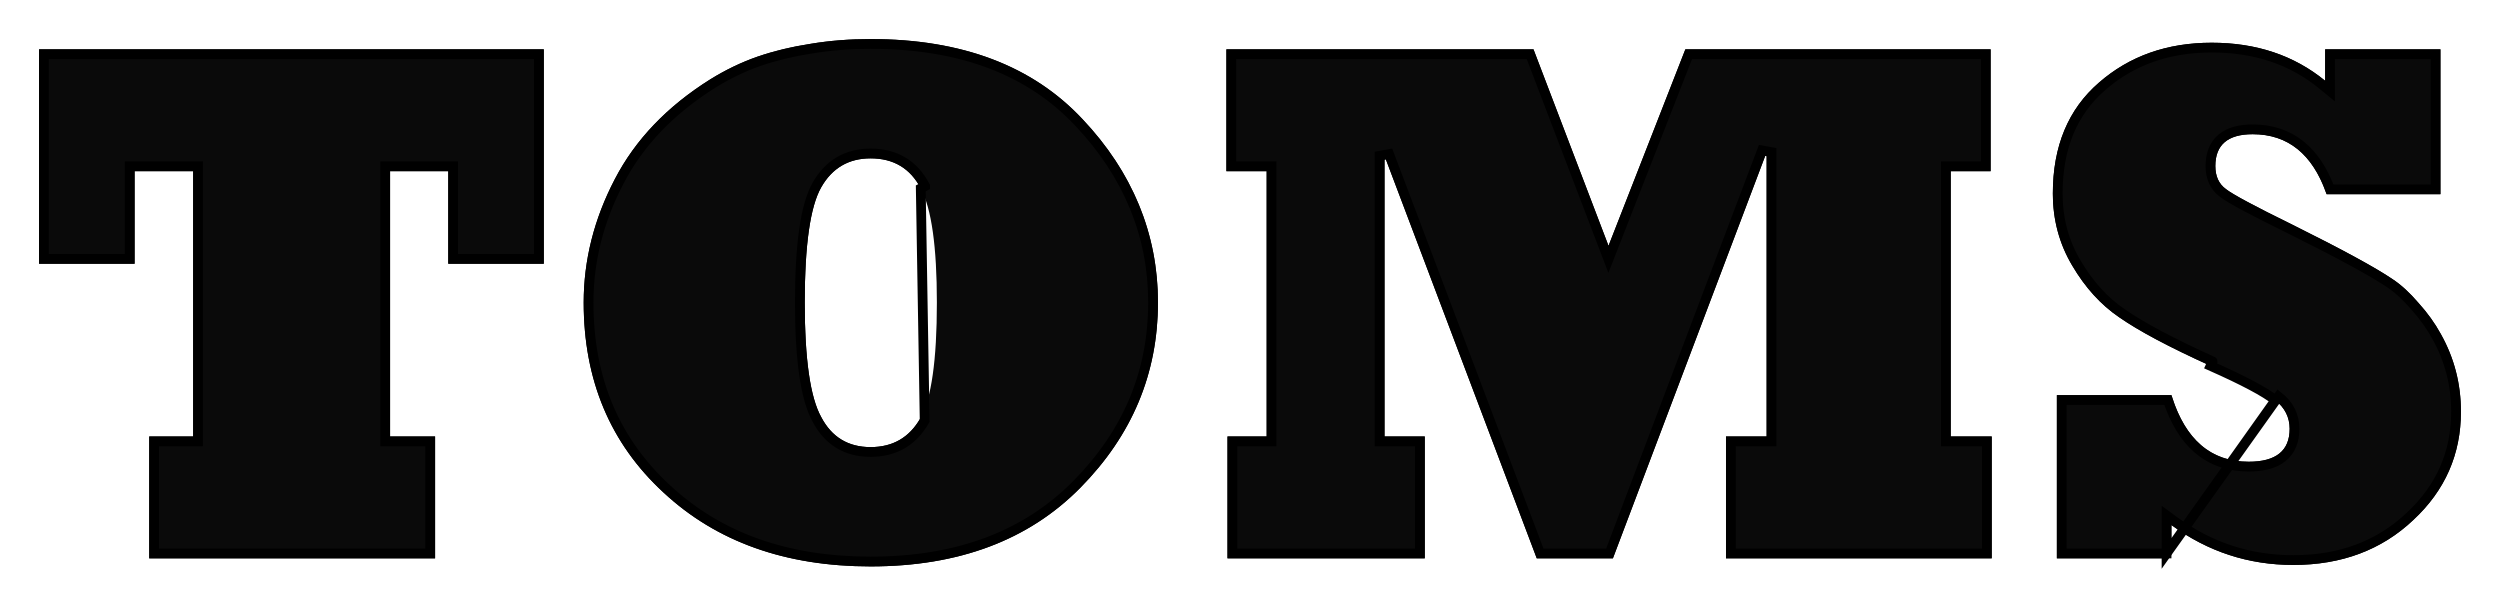<svg xmlns="http://www.w3.org/2000/svg" fill="none" viewBox="0 0 256 62" height="62" width="256">
<g filter="url(#filter0_d_7_28)">
<path fill="#0A0A0A" d="M44.553 53.176H15.281V40.697H19.779V13.528H13.782V23.009H4V1.049H55.684V23.009H45.902V13.528H39.943V40.697H44.553V53.176Z"></path>
<path fill="#0A0A0A" d="M82.406 26.981C82.406 32.777 82.969 36.687 84.093 38.711C85.168 40.759 86.854 41.783 89.153 41.783C91.427 41.783 93.126 40.797 94.25 38.823C95.374 36.824 95.936 32.877 95.936 26.981C95.936 21.26 95.387 17.363 94.287 15.289C93.213 13.241 91.501 12.216 89.153 12.216C86.904 12.216 85.218 13.203 84.093 15.177C82.969 17.151 82.406 21.085 82.406 26.981ZM59.769 26.981C59.769 22.634 60.831 18.425 62.955 14.352C65.054 10.305 68.314 6.895 72.737 4.122C74.311 3.148 75.923 2.373 77.572 1.799C79.246 1.224 81.057 0.787 83.006 0.487C84.955 0.162 87.004 0 89.153 0C98.498 0 105.731 2.736 110.853 8.207C113.402 10.905 115.326 13.828 116.625 16.976C117.924 20.123 118.574 23.459 118.574 26.981C118.574 34.251 115.925 40.572 110.628 45.943C105.331 51.314 98.173 54 89.153 54C80.433 54 73.362 51.477 67.94 46.43C62.493 41.409 59.769 34.926 59.769 26.981Z"></path>
<path fill="#0A0A0A" d="M145.896 53.176H125.695V40.697H129.705V13.528H125.583V1.049H157.028L164.711 21.173L172.582 1.049H203.839V13.528H199.754V40.697H203.952V53.176H176.742V40.697H180.902V11.579L165.161 53.176H157.365L141.774 11.954V40.697H145.896V53.176Z"></path>
<path fill="#0A0A0A" d="M222.354 53.176H210.623V36.462H222.354C223.753 41.009 226.389 43.282 230.262 43.282C233.061 43.282 234.46 42.158 234.46 39.91C234.46 38.736 233.972 37.761 232.998 36.987C231.949 36.137 229.737 34.963 226.364 33.464C222.117 31.541 218.993 29.879 216.994 28.48C215.12 27.206 213.521 25.445 212.197 23.196C210.873 20.973 210.211 18.512 210.211 15.814C210.211 10.967 211.785 7.183 214.933 4.459C218.056 1.736 221.904 0.375 226.477 0.375C231.049 0.375 234.922 1.674 238.095 4.272V1.049H249.901V15.889H238.245C236.821 11.792 234.297 9.743 230.674 9.743C228.126 9.743 226.851 10.83 226.851 13.004C226.851 14.053 227.214 14.84 227.938 15.364C228.638 15.914 230.899 17.126 234.722 18.999C239.844 21.547 243.267 23.409 244.991 24.583C245.866 25.157 246.753 25.97 247.652 27.019C248.577 28.043 249.339 29.105 249.939 30.204C251.313 32.652 252 35.3 252 38.148C252 42.52 250.376 46.218 247.128 49.241C243.88 52.314 239.782 53.85 234.835 53.85C230.237 53.85 226.077 52.489 222.354 49.765V53.176Z"></path>
<path stroke="black" d="M221.854 52.676V49.765V48.78L222.649 49.362C226.287 52.023 230.344 53.35 234.835 53.35C239.669 53.35 243.639 51.853 246.784 48.878L246.787 48.875C249.935 45.945 251.5 42.379 251.5 38.148C251.5 35.385 250.834 32.821 249.503 30.449L249.5 30.444C248.921 29.382 248.182 28.352 247.281 27.354L247.273 27.344L247.273 27.344C246.395 26.32 245.542 25.543 244.717 25.001L244.71 24.996C243.018 23.844 239.625 21.997 234.501 19.448C232.587 18.51 231.061 17.736 229.923 17.126C228.805 16.527 228.029 16.07 227.637 15.764C226.764 15.128 226.351 14.178 226.351 13.004C226.351 11.817 226.703 10.843 227.483 10.178C228.247 9.526 229.341 9.243 230.674 9.243C232.587 9.243 234.238 9.787 235.599 10.892C236.881 11.932 237.873 13.444 238.597 15.389H249.401V1.549H238.595V4.272V5.328L237.778 4.659C234.705 2.142 230.948 0.875 226.477 0.875C222.012 0.875 218.284 2.201 215.262 4.836L215.26 4.838C212.24 7.45 210.711 11.086 210.711 15.814C210.711 18.426 211.35 20.798 212.627 22.941L212.628 22.943C213.92 25.137 215.471 26.84 217.276 28.067L217.281 28.071C219.241 29.442 222.329 31.088 226.568 33.008C226.569 33.008 226.57 33.008 226.57 33.009L226.364 33.464C229.737 34.963 231.949 36.137 232.998 36.987L221.854 52.676ZM221.854 52.676H211.123V36.962H221.989C222.702 39.123 223.715 40.801 225.054 41.956C226.473 43.18 228.22 43.782 230.262 43.782C231.715 43.782 232.897 43.493 233.723 42.829C234.57 42.149 234.96 41.144 234.96 39.91C234.96 38.574 234.395 37.459 233.311 36.597L221.854 52.676ZM39.943 41.197H44.053V52.676H15.781V41.197H19.779H20.279V40.697V13.528V13.028H19.779H13.782H13.282V13.528V22.509H4.5V1.549H55.184V22.509H46.402V13.528V13.028H45.902H39.943H39.443V13.528V40.697V41.197H39.943ZM94.684 39.071L94.686 39.068L94.287 15.289L94.73 15.057C94.73 15.057 94.73 15.056 94.73 15.056C94.157 13.964 93.401 13.122 92.455 12.556C91.508 11.989 90.401 11.716 89.153 11.716C86.722 11.716 84.871 12.802 83.659 14.93C83.05 15.997 82.618 17.547 82.333 19.538C82.048 21.537 81.906 24.02 81.906 26.981C81.906 29.893 82.048 32.345 82.333 34.332C82.617 36.307 83.049 37.859 83.653 38.948C84.225 40.036 84.972 40.877 85.904 41.443C86.838 42.01 87.927 42.283 89.153 42.283C91.606 42.283 93.471 41.2 94.684 39.071ZM63.398 14.584L63.399 14.583C65.451 10.626 68.644 7.279 73.001 4.547C74.545 3.591 76.123 2.833 77.735 2.271C79.378 1.708 81.16 1.277 83.082 0.981L83.082 0.981L83.088 0.98C85.008 0.66 87.029 0.5 89.153 0.5C98.396 0.5 105.483 3.202 110.488 8.549L110.49 8.55C113 11.208 114.889 14.08 116.163 17.166C117.436 20.252 118.074 23.522 118.074 26.981C118.074 34.114 115.481 40.31 110.272 45.592C105.087 50.85 98.067 53.5 89.153 53.5C80.535 53.5 73.594 51.01 68.28 46.064L68.278 46.063C62.942 41.143 60.269 34.797 60.269 26.981C60.269 22.719 61.309 18.589 63.398 14.584ZM172.923 1.549H203.339V13.028H199.754H199.254V13.528V40.697V41.197H199.754H203.452V52.676H177.242V41.197H180.902H181.402V40.697V11.579L180.434 11.402L164.815 52.676H157.71L142.241 11.777L141.274 11.954V40.697V41.197H141.774H145.396V52.676H126.195V41.197H129.705H130.205V40.697V13.528V13.028H129.705H126.083V1.549H156.683L164.244 21.351L164.705 22.56L165.177 21.355L172.923 1.549Z"></path>
</g>
<defs>
<filter color-interpolation-filters="sRGB" filterUnits="userSpaceOnUse" height="62" width="256" y="0" x="0" id="filter0_d_7_28">
<feFlood result="BackgroundImageFix" flood-opacity="0"></feFlood>
<feColorMatrix result="hardAlpha" values="0 0 0 0 0 0 0 0 0 0 0 0 0 0 0 0 0 0 127 0" type="matrix" in="SourceAlpha"></feColorMatrix>
<feOffset dy="4"></feOffset>
<feGaussianBlur stdDeviation="2"></feGaussianBlur>
<feComposite operator="out" in2="hardAlpha"></feComposite>
<feColorMatrix values="0 0 0 0 0 0 0 0 0 0 0 0 0 0 0 0 0 0 0.25 0" type="matrix"></feColorMatrix>
<feBlend result="effect1_dropShadow_7_28" in2="BackgroundImageFix" mode="normal"></feBlend>
<feBlend result="shape" in2="effect1_dropShadow_7_28" in="SourceGraphic" mode="normal"></feBlend>
</filter>
</defs>
</svg>
